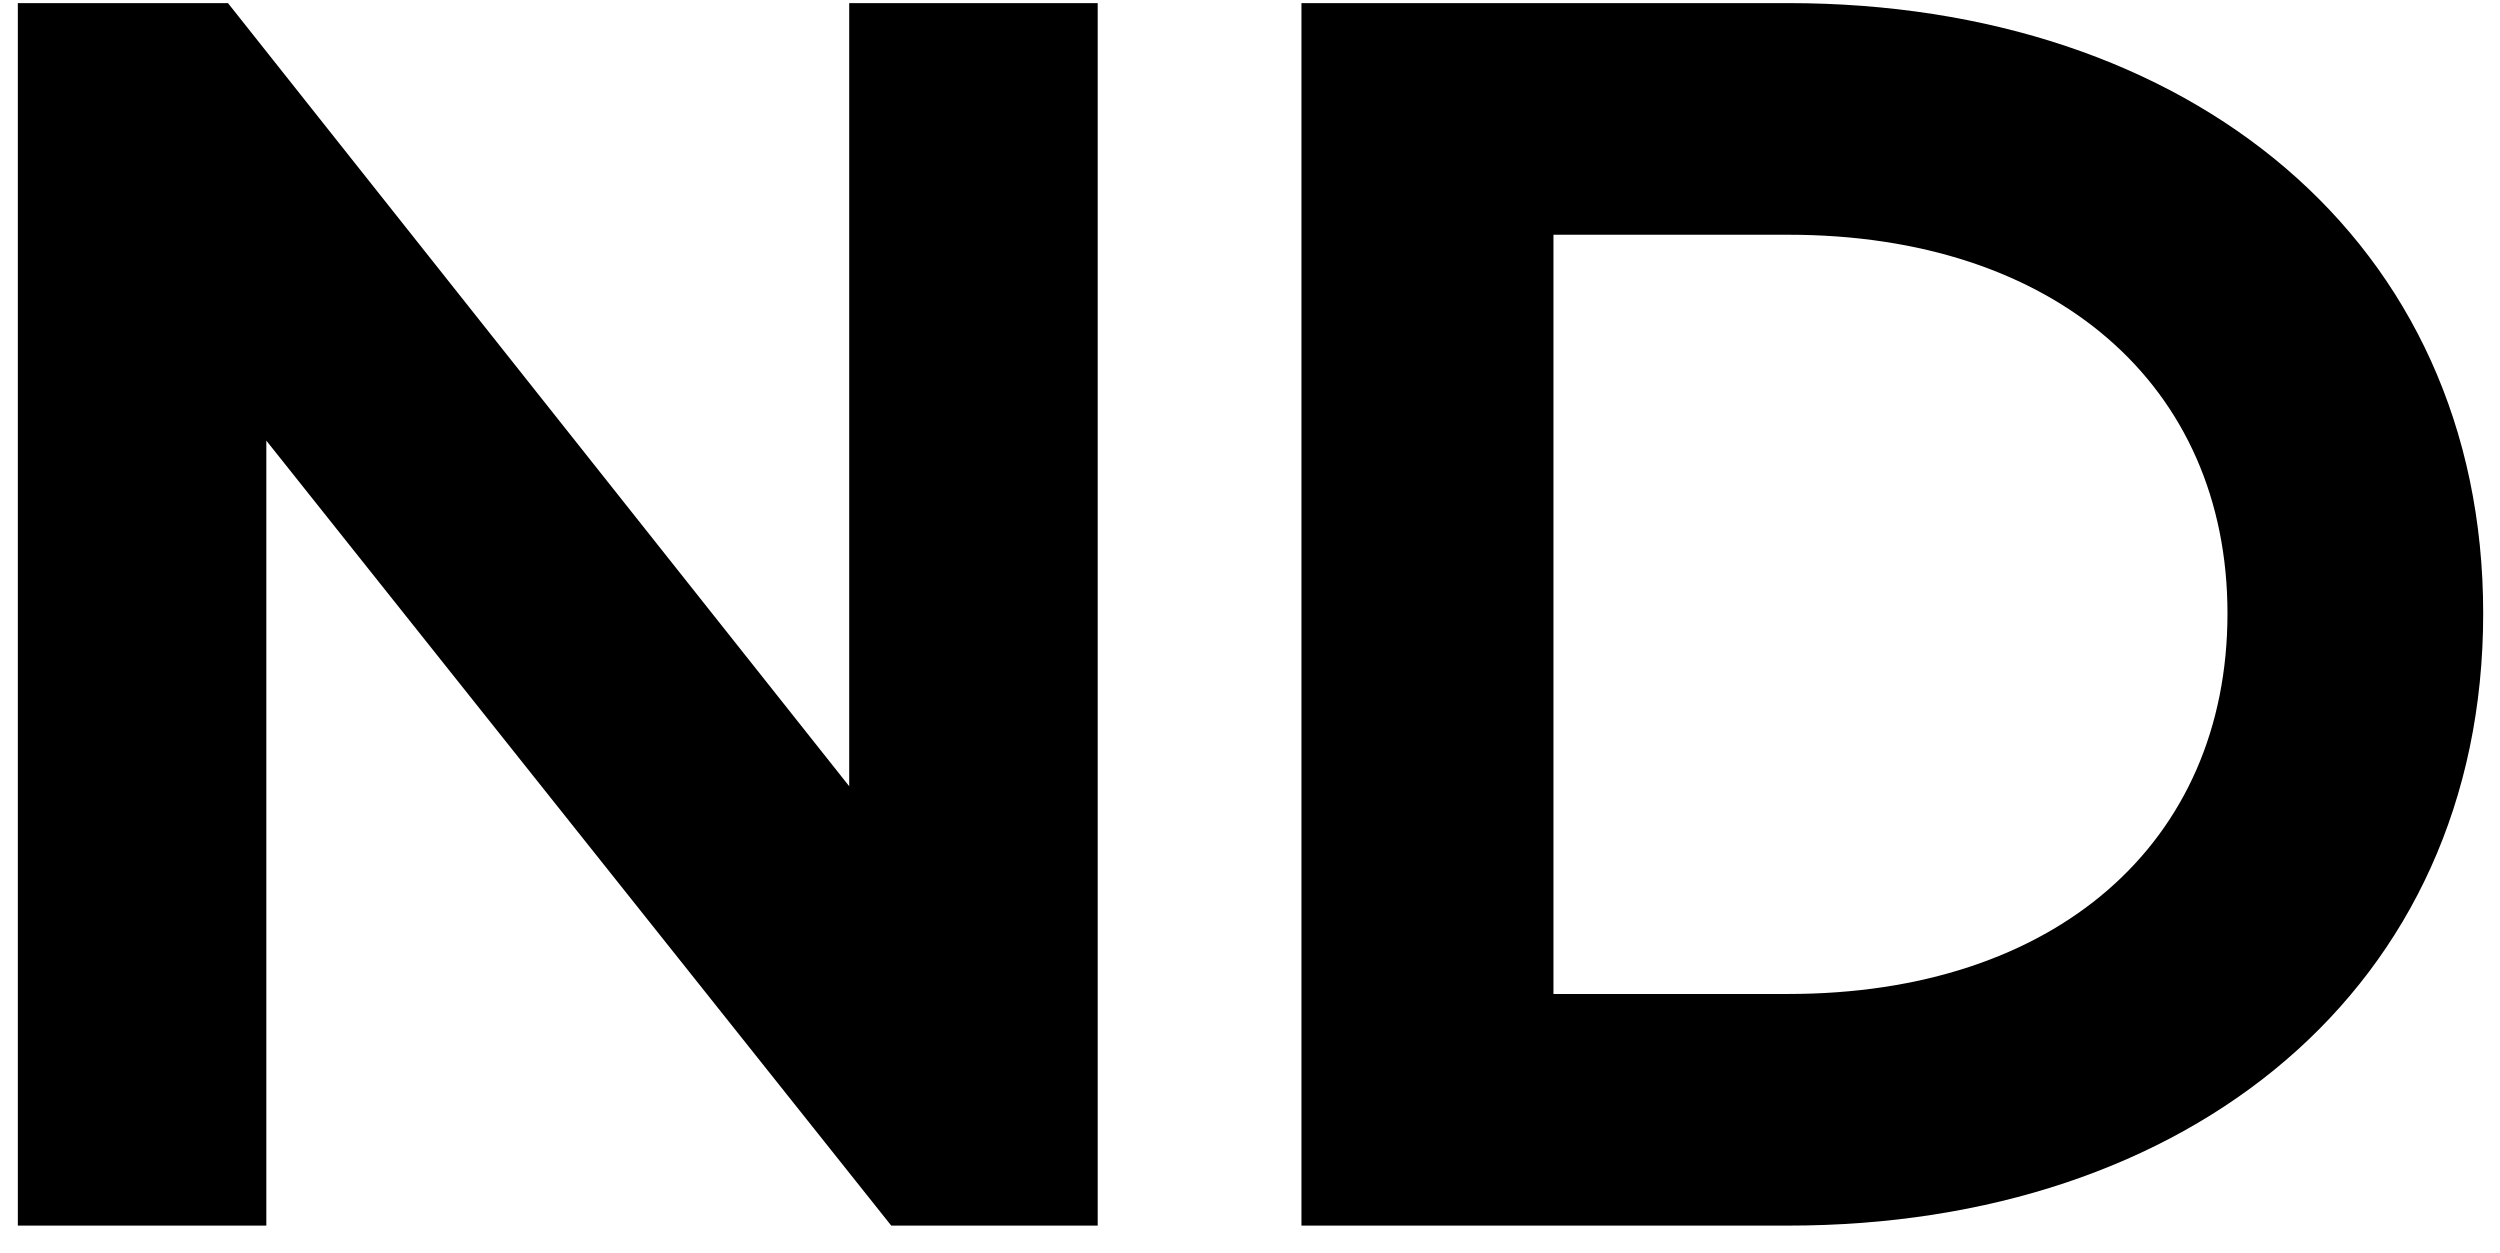 <svg style="fill-rule:evenodd;clip-rule:evenodd;stroke-linejoin:round;stroke-miterlimit:2;" xml:space="preserve" xmlns:xlink="http://www.w3.org/1999/xlink" xmlns="http://www.w3.org/2000/svg" version="1.1" viewBox="0 0 409 205" height="100%" width="100%"><path style="fill-rule:nonzero;" d="M179.583,0.509l0,200l-33.779,-0l-102.233,-128.421l0,128.421l-40.654,-0l-0,-200l34.377,-0l101.635,128.12l0,-128.12l40.654,-0Z"></path><path style="fill-rule:nonzero;" d="M292.568,0.509c65.481,-0 113.682,38.797 113.682,99.849c-0,61.354 -48.201,100.151 -113.682,100.151l-79.651,-0l-0,-200l79.651,-0Zm0,162.105c43.654,0 71.847,-24.662 71.847,-62.256c0,-37.293 -28.193,-61.954 -71.847,-61.954l-38.422,-0l-0,124.21l38.422,0Z"></path></svg>